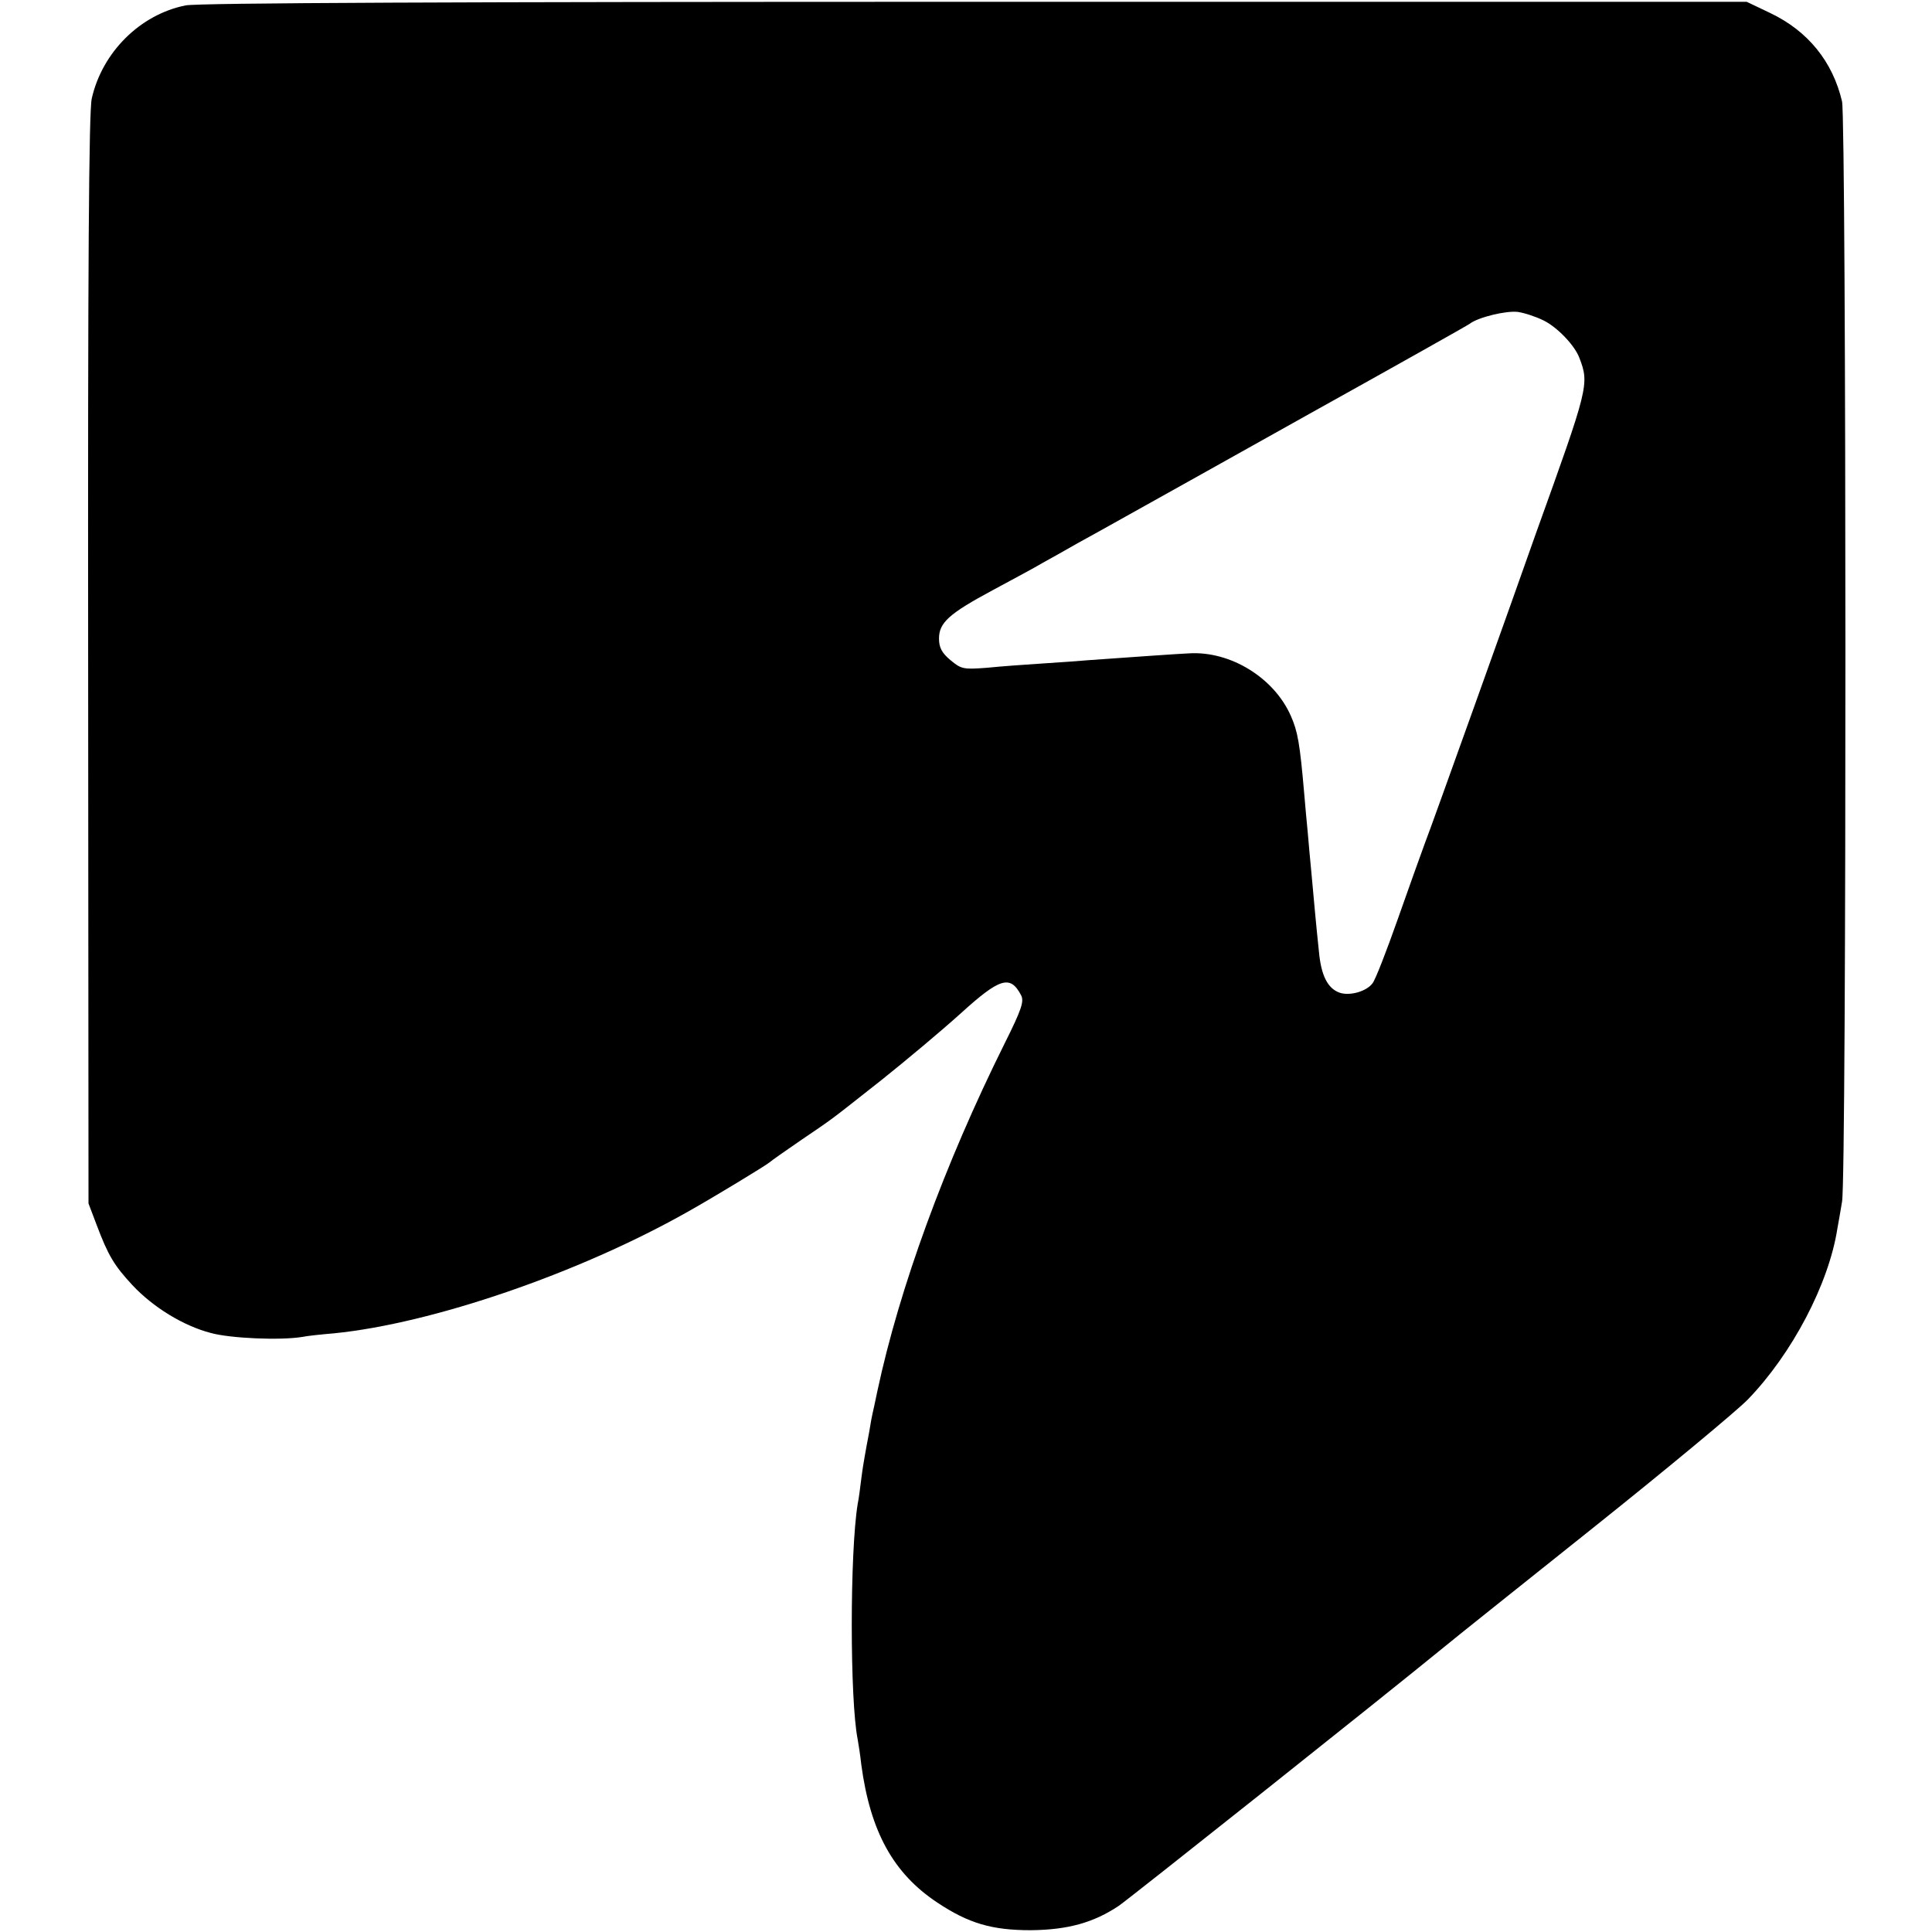 <?xml version="1.0" standalone="no"?>
<!DOCTYPE svg PUBLIC "-//W3C//DTD SVG 20010904//EN"
 "http://www.w3.org/TR/2001/REC-SVG-20010904/DTD/svg10.dtd">
<svg version="1.0" xmlns="http://www.w3.org/2000/svg"
 width="537pt" height="537pt" viewBox="0 0 537 537"
 preserveAspectRatio="xMidYMid meet">
<g transform="translate(0,537) scale(0.1,-0.1)"
fill="#000000" stroke="none">
<path d="M516 5355 c-126 -25 -232 -130 -261 -259 -8 -37 -11 -459 -10 -1561
l1 -1510 22 -58 c33 -88 50 -115 100 -169 57 -61 141 -113 218 -133 54 -15
193 -21 254 -11 14 3 53 7 88 10 273 27 681 167 982 337 70 39 223 132 230
139 3 3 41 30 85 60 97 66 74 49 225 168 69 55 168 138 220 185 109 99 138
108 168 51 9 -17 2 -39 -46 -135 -167 -336 -292 -679 -353 -964 -7 -33 -13
-62 -14 -65 -1 -3 -5 -25 -9 -50 -5 -25 -10 -54 -12 -65 -2 -11 -7 -40 -10
-65 -3 -25 -7 -56 -10 -70 -22 -134 -22 -546 0 -655 2 -11 7 -42 10 -70 25
-186 89 -302 211 -383 87 -58 152 -77 260 -77 103 1 175 21 245 68 33 23 719
568 910 724 8 7 188 151 400 320 212 169 409 333 438 363 123 127 225 321 249
475 3 17 9 50 13 75 13 65 12 3004 0 3058 -26 111 -95 196 -200 246 l-65 31
-2144 0 c-1433 0 -2160 -3 -2195 -10z m3775 -876 c38 -19 86 -69 99 -104 28
-73 25 -82 -120 -485 -28 -80 -105 -296 -171 -480 -66 -184 -128 -357 -139
-385 -10 -27 -44 -122 -75 -210 -31 -88 -62 -168 -70 -178 -17 -23 -64 -36
-92 -26 -33 12 -51 48 -57 114 -8 75 -14 143 -21 220 -3 33 -8 83 -10 110 -3
28 -7 77 -10 110 -12 139 -18 172 -37 215 -47 107 -169 181 -283 174 -26 -1
-154 -10 -280 -19 -22 -2 -78 -6 -125 -9 -47 -3 -117 -8 -156 -12 -66 -5 -72
-4 -102 21 -24 20 -32 35 -32 60 0 44 27 69 150 135 56 30 119 64 139 76 20
11 63 35 96 54 33 18 94 52 135 75 41 23 271 151 510 285 239 133 440 246 445
250 23 18 101 37 134 33 20 -3 52 -14 72 -24z"/>
</g>
</svg>
